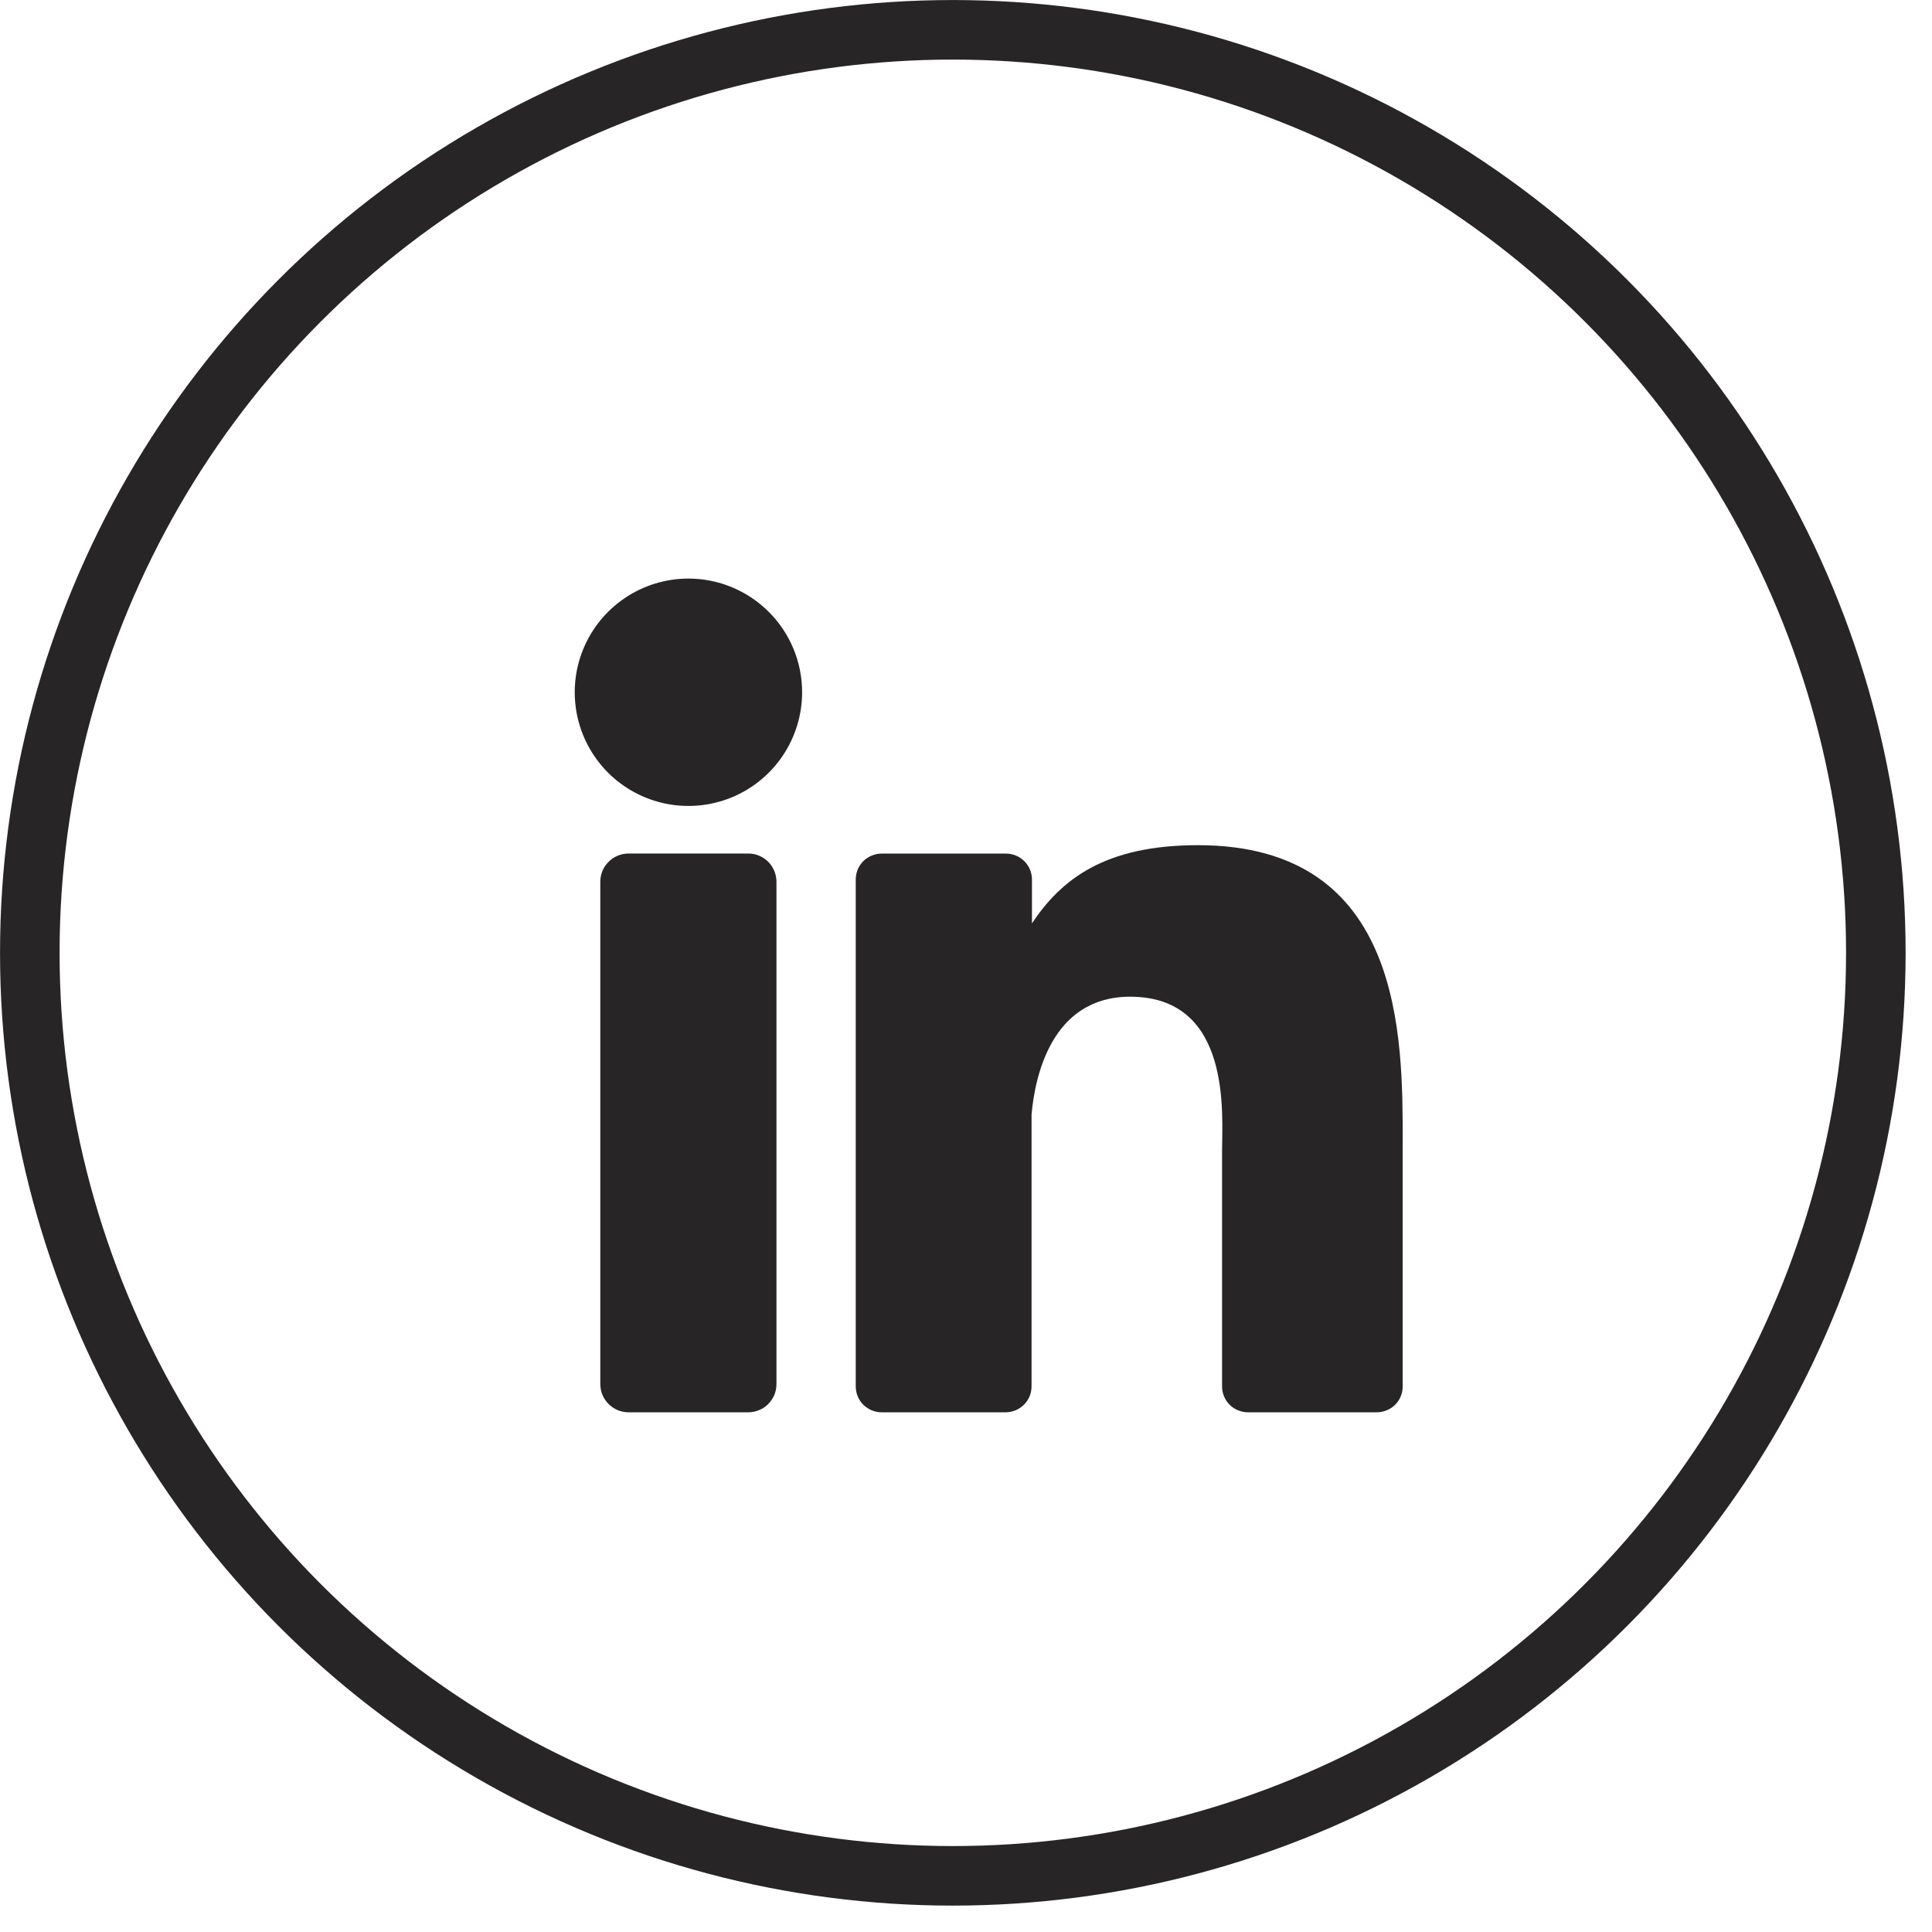 <svg width="28" height="28" viewBox="0 0 28 28" fill="none" xmlns="http://www.w3.org/2000/svg">
<path d="M11.625 10.033C11.625 10.358 11.528 10.677 11.347 10.948C11.166 11.219 10.909 11.43 10.608 11.555C10.307 11.68 9.975 11.712 9.656 11.649C9.336 11.585 9.043 11.428 8.812 11.198C8.582 10.967 8.425 10.674 8.361 10.354C8.298 10.034 8.33 9.703 8.455 9.402C8.58 9.101 8.791 8.844 9.062 8.663C9.333 8.482 9.651 8.385 9.977 8.385C10.414 8.385 10.833 8.559 11.142 8.868C11.451 9.177 11.625 9.596 11.625 10.033Z" fill="#272525"/>
<path d="M11.253 12.779V20.058C11.253 20.112 11.243 20.165 11.223 20.215C11.202 20.264 11.172 20.309 11.134 20.348C11.097 20.386 11.052 20.416 11.002 20.436C10.952 20.457 10.899 20.468 10.846 20.468H9.109C9.055 20.468 9.002 20.457 8.952 20.437C8.903 20.416 8.858 20.386 8.82 20.348C8.782 20.31 8.752 20.265 8.731 20.216C8.711 20.166 8.7 20.113 8.7 20.059V12.779C8.7 12.67 8.743 12.566 8.82 12.49C8.897 12.413 9.001 12.37 9.109 12.37H10.846C10.954 12.37 11.057 12.414 11.134 12.49C11.21 12.567 11.253 12.671 11.253 12.779Z" fill="#272525"/>
<path d="M20.329 16.568V20.092C20.329 20.141 20.32 20.19 20.301 20.236C20.282 20.282 20.255 20.323 20.22 20.358C20.185 20.393 20.143 20.421 20.098 20.439C20.052 20.458 20.003 20.468 19.954 20.468H18.086C18.037 20.468 17.988 20.458 17.942 20.439C17.897 20.421 17.855 20.393 17.82 20.358C17.785 20.323 17.758 20.282 17.739 20.236C17.72 20.19 17.711 20.141 17.711 20.092V16.677C17.711 16.167 17.86 14.445 16.378 14.445C15.23 14.445 14.996 15.624 14.95 16.153V20.092C14.95 20.191 14.912 20.285 14.842 20.356C14.773 20.426 14.679 20.466 14.58 20.468H12.777C12.727 20.468 12.678 20.458 12.633 20.439C12.588 20.42 12.546 20.392 12.511 20.358C12.476 20.323 12.449 20.281 12.43 20.236C12.412 20.19 12.402 20.141 12.402 20.092V12.747C12.402 12.698 12.412 12.649 12.43 12.603C12.449 12.558 12.476 12.516 12.511 12.481C12.546 12.446 12.588 12.419 12.633 12.4C12.678 12.381 12.727 12.371 12.777 12.371H14.58C14.68 12.371 14.775 12.411 14.846 12.481C14.916 12.552 14.956 12.647 14.956 12.747V13.382C15.382 12.742 16.014 12.249 17.361 12.249C20.347 12.249 20.329 15.037 20.329 16.568Z" fill="#272525"/>
<circle cx="13.809" cy="13.809" r="13.377" stroke="#272525" stroke-width="0.863"/>
</svg>
